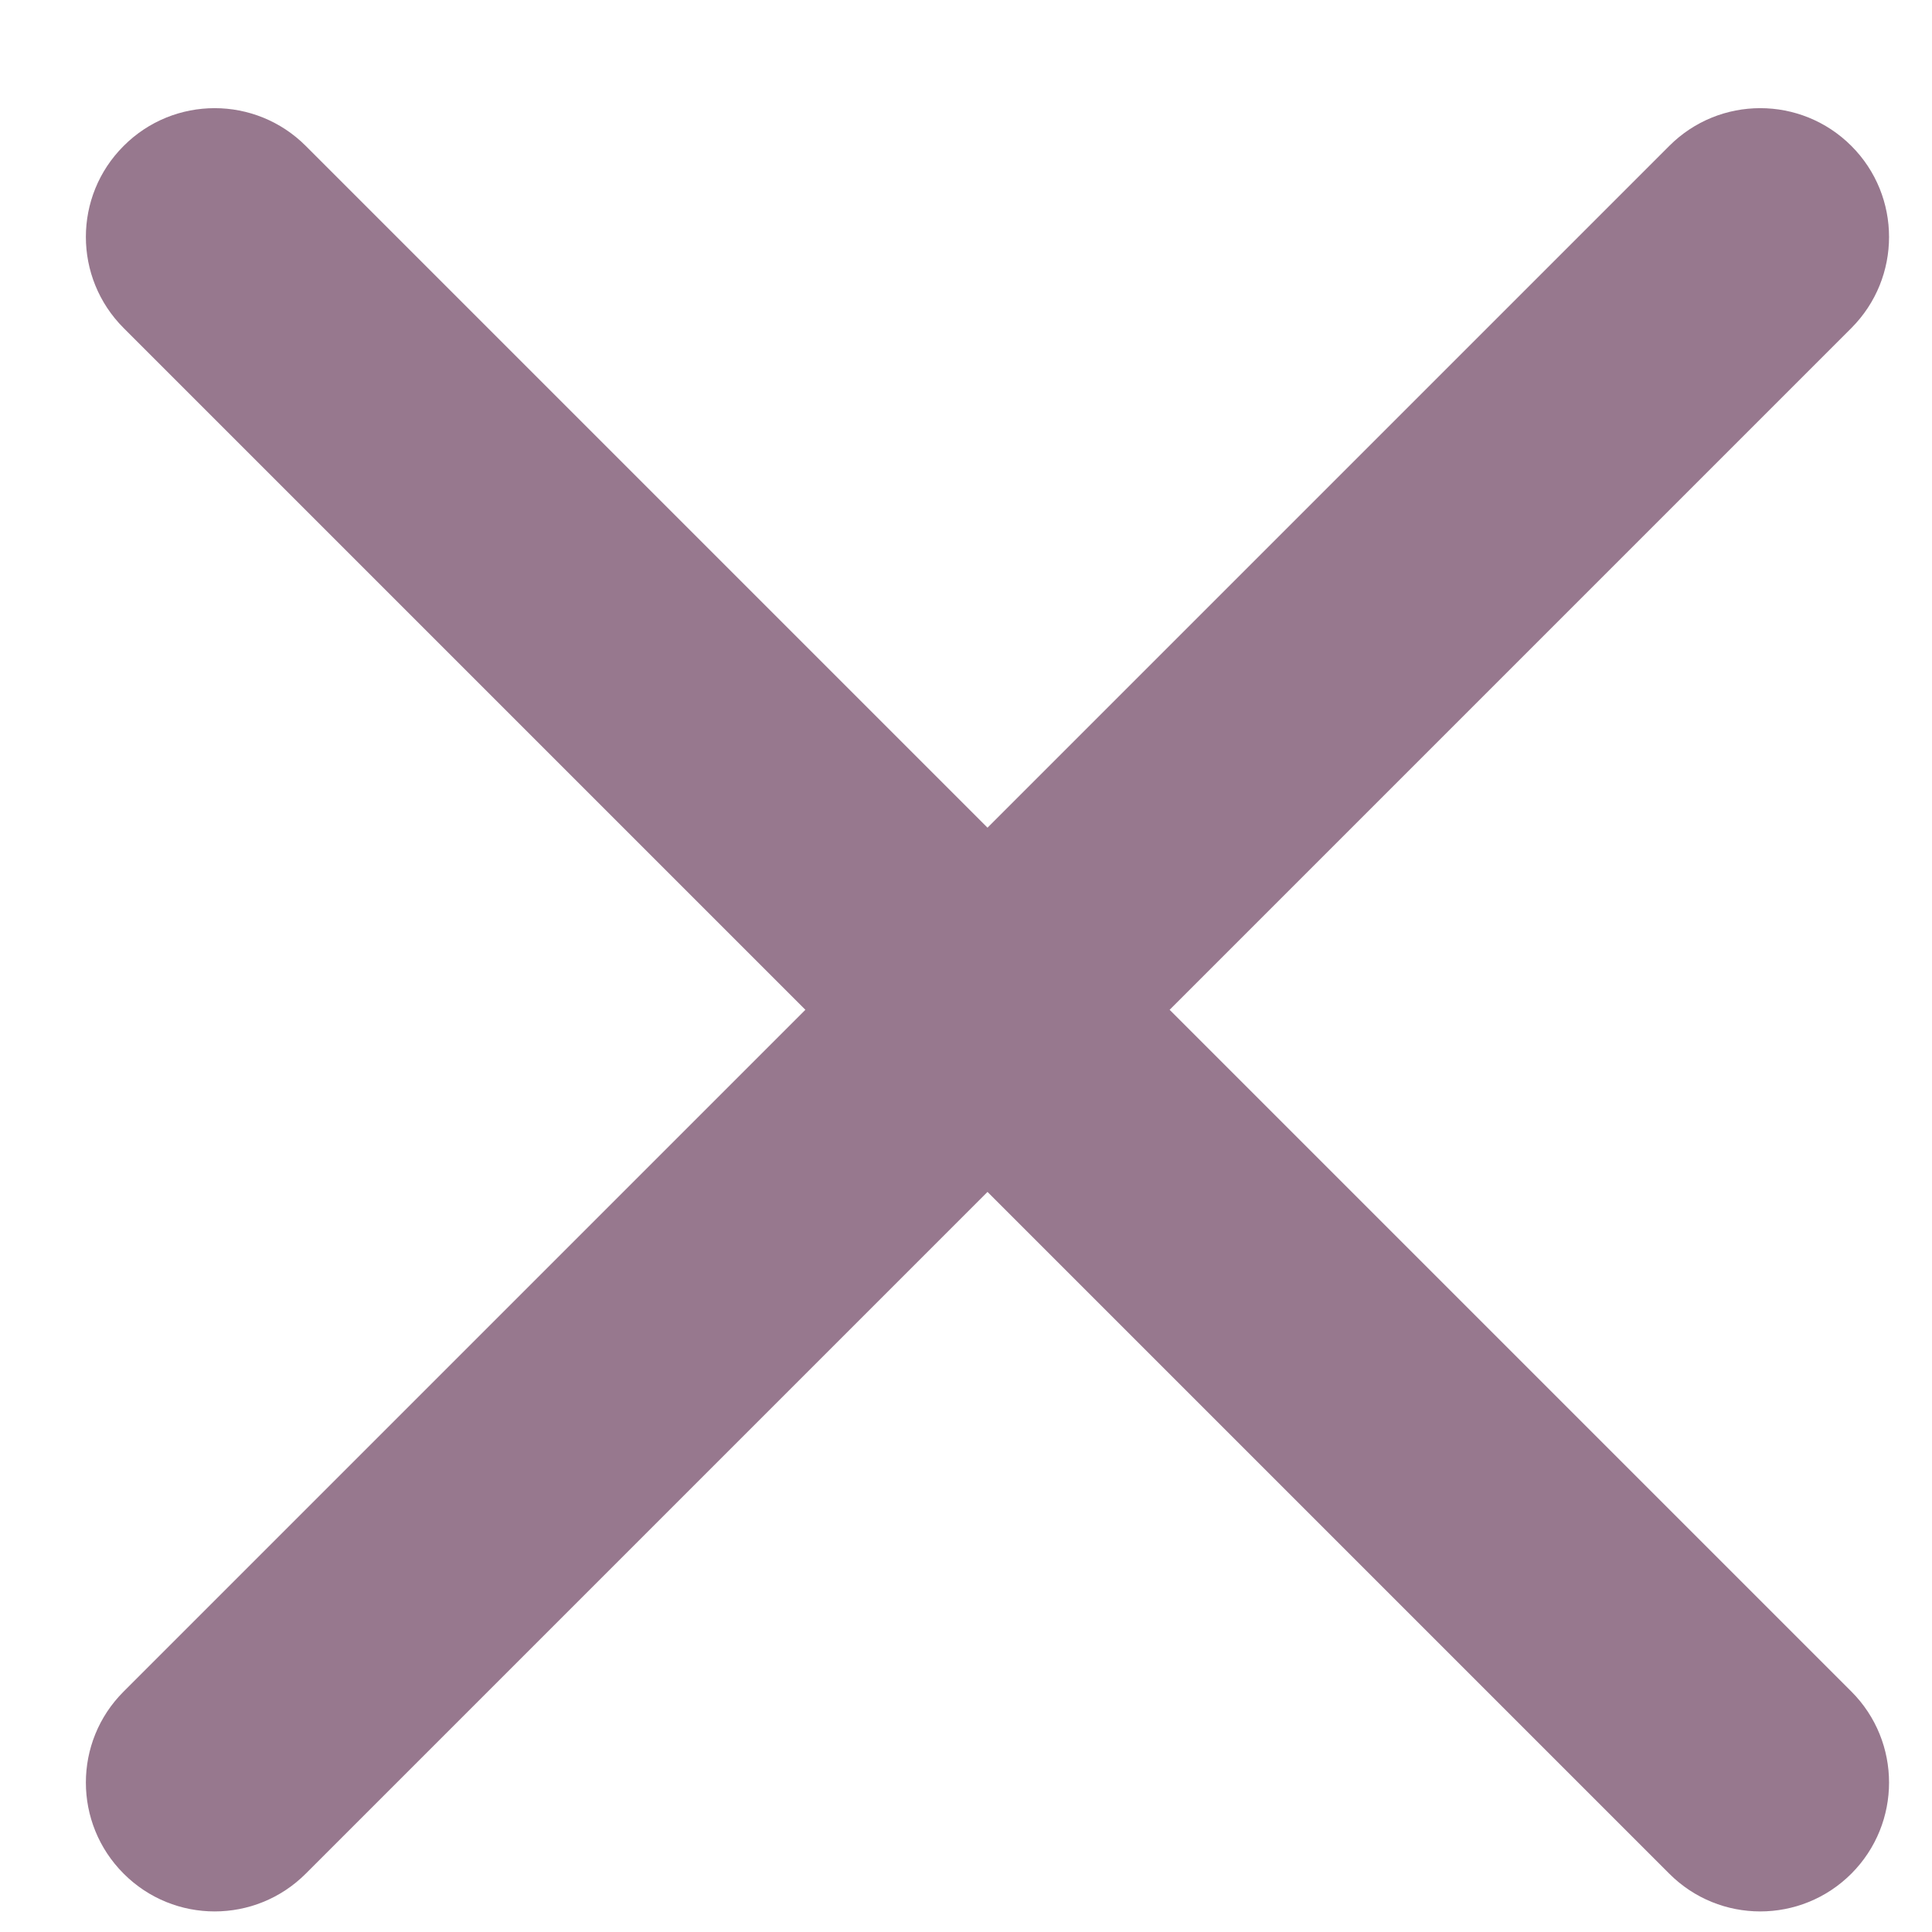 <svg width="15" height="15" viewBox="0 0 15 15" fill="none" xmlns="http://www.w3.org/2000/svg">
<path fill-rule="evenodd" clip-rule="evenodd" d="M14.374 2.547C14.764 2.156 14.764 1.523 14.374 1.133C13.983 0.742 13.35 0.742 12.96 1.133L7.667 6.426L2.374 1.133C1.983 0.742 1.35 0.742 0.96 1.133C0.569 1.523 0.569 2.156 0.96 2.547L6.253 7.84L0.96 13.133C0.569 13.523 0.569 14.156 0.96 14.547C1.35 14.938 1.983 14.938 2.374 14.547L7.667 9.254L12.96 14.547C13.35 14.938 13.983 14.938 14.374 14.547C14.764 14.156 14.764 13.523 14.374 13.133L9.081 7.84L14.374 2.547Z" fill="#531E44" fill-opacity="0.6"/>
</svg>
